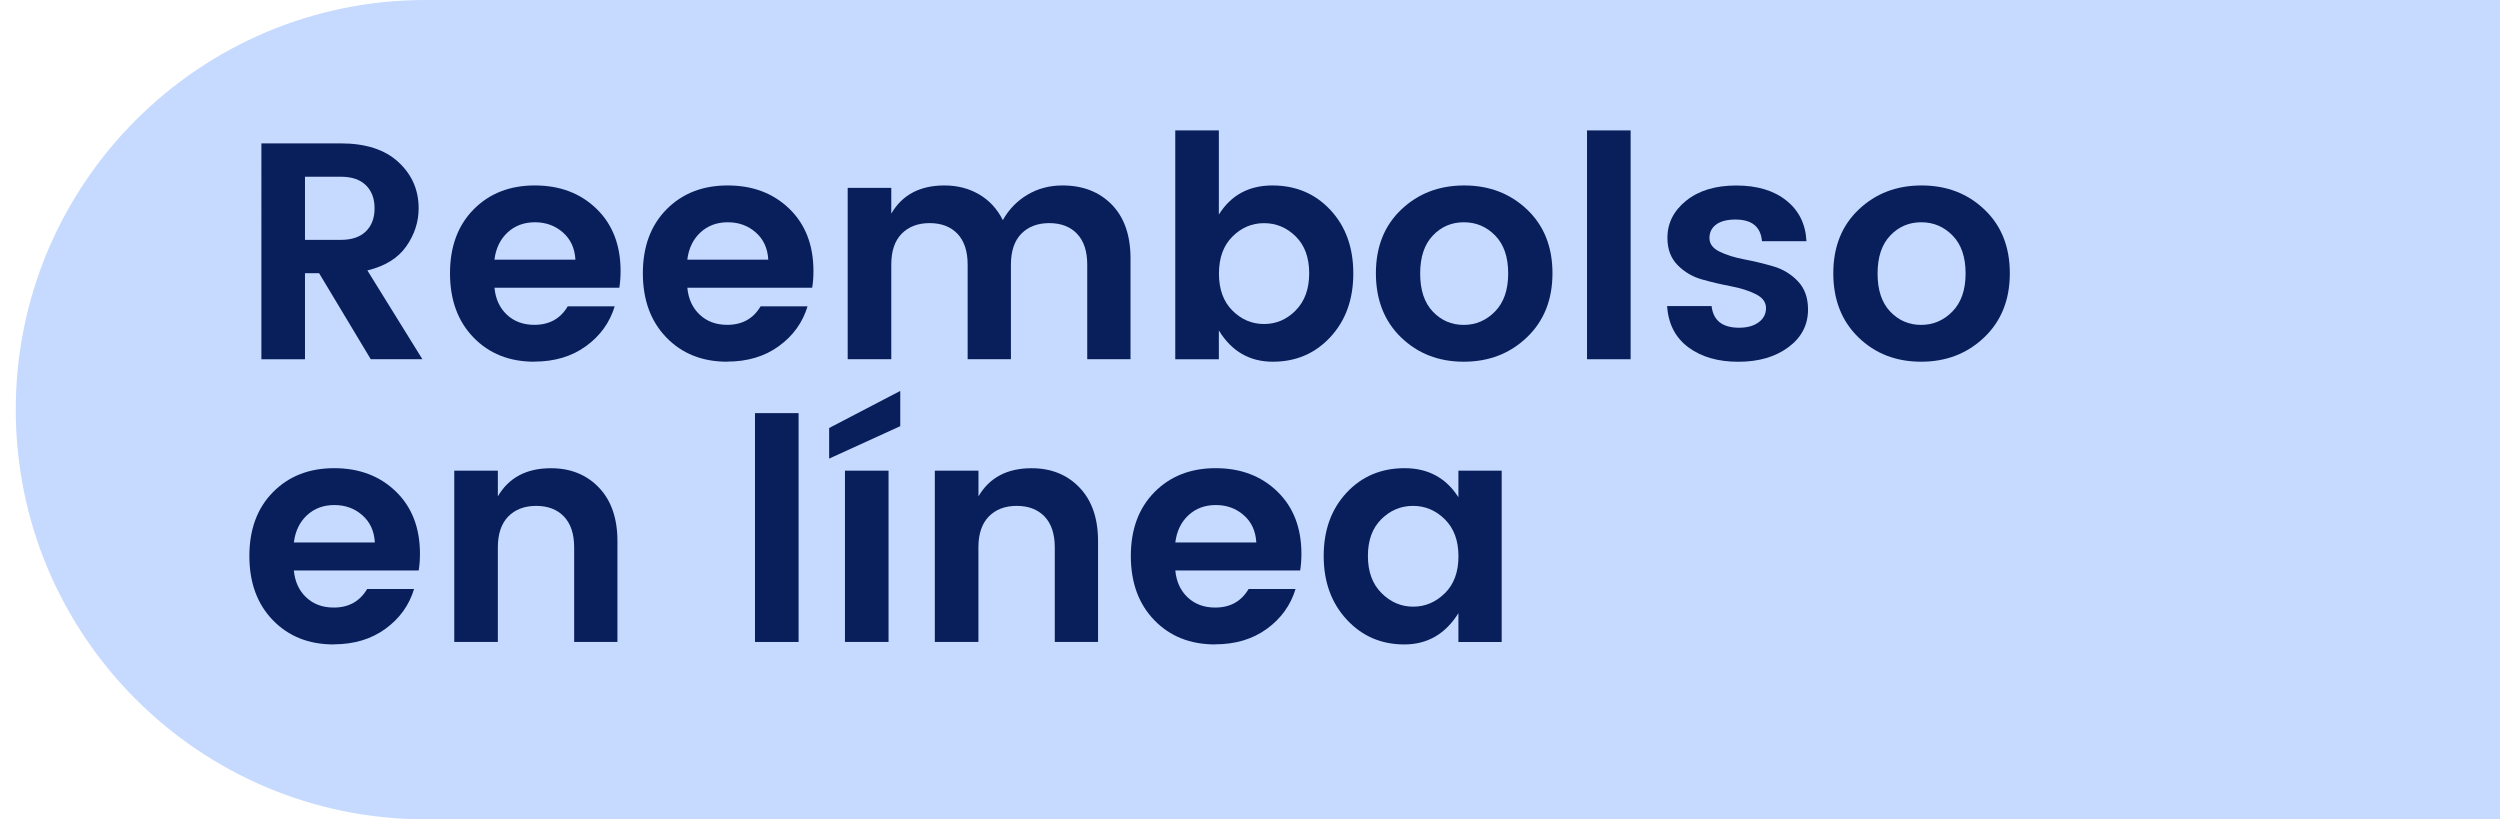 <?xml version="1.0" encoding="UTF-8"?><svg id="Capa_1" xmlns="http://www.w3.org/2000/svg" viewBox="0 0 476 156"><defs><style>.cls-1{fill:#c6daff;}.cls-1,.cls-2{stroke-width:0px;}.cls-2{fill:#091f5b;}</style></defs><path class="cls-1" d="M3,0h395C441.05,0,476,34.95,476,78h0c0,43.05-34.95,78-78,78H3V0h0Z" transform="translate(479 156) rotate(-180)"/><path class="cls-2" d="M58.07,52.03v16.37h-8.3V27.3h15.12c4.75,0,8.4,1.19,10.97,3.56,2.57,2.38,3.85,5.31,3.85,8.8,0,2.59-.79,5-2.35,7.24-1.57,2.24-4.04,3.77-7.41,4.59l10.47,16.9h-9.83l-9.83-16.37h-2.71ZM58.07,33.66v12.01h6.83c2.08,0,3.67-.54,4.77-1.62,1.1-1.08,1.65-2.54,1.65-4.39s-.55-3.31-1.65-4.39c-1.1-1.08-2.69-1.62-4.77-1.62h-6.83Z"/><path class="cls-2" d="M101.74,68.87c-4.75,0-8.61-1.54-11.59-4.62-2.98-3.08-4.47-7.15-4.47-12.22s1.5-9.12,4.5-12.16c3-3.04,6.88-4.56,11.65-4.56s8.68,1.48,11.74,4.44c3.06,2.96,4.59,6.92,4.59,11.86,0,1.14-.08,2.2-.24,3.18h-23.77c.2,2.12.98,3.83,2.35,5.12,1.37,1.29,3.12,1.94,5.24,1.94,2.86,0,4.98-1.18,6.36-3.53h8.94c-.94,3.1-2.77,5.63-5.47,7.59-2.71,1.96-5.98,2.94-9.83,2.94ZM107.18,44.26c-1.47-1.3-3.25-1.94-5.33-1.94s-3.82.65-5.21,1.94c-1.39,1.29-2.23,3.02-2.5,5.18h15.42c-.12-2.16-.91-3.89-2.38-5.18Z"/><path class="cls-2" d="M138.46,68.87c-4.75,0-8.61-1.54-11.59-4.62-2.98-3.08-4.47-7.15-4.47-12.22s1.5-9.12,4.5-12.16c3-3.04,6.88-4.56,11.65-4.56s8.68,1.48,11.74,4.44c3.06,2.96,4.59,6.92,4.59,11.86,0,1.14-.08,2.2-.24,3.18h-23.77c.2,2.12.98,3.83,2.35,5.12,1.37,1.29,3.12,1.94,5.24,1.94,2.86,0,4.98-1.18,6.36-3.53h8.94c-.94,3.1-2.77,5.63-5.47,7.59-2.71,1.96-5.98,2.94-9.83,2.94ZM143.9,44.26c-1.47-1.3-3.25-1.94-5.33-1.94s-3.82.65-5.21,1.94c-1.39,1.29-2.23,3.02-2.5,5.18h15.42c-.12-2.16-.91-3.89-2.38-5.18Z"/><path class="cls-2" d="M169.7,35.78v4.89c2.08-3.57,5.45-5.36,10.12-5.36,2.47,0,4.68.57,6.62,1.71,1.94,1.14,3.44,2.77,4.5,4.89,1.14-2.04,2.7-3.65,4.68-4.83,1.98-1.18,4.21-1.77,6.68-1.77,3.88,0,7.01,1.22,9.39,3.65,2.37,2.43,3.56,5.85,3.56,10.24v19.19h-8.24v-18.02c0-2.55-.65-4.5-1.94-5.86-1.29-1.35-3.06-2.03-5.29-2.03s-4.01.68-5.33,2.03c-1.31,1.35-1.97,3.31-1.97,5.86v18.02h-8.24v-18.02c0-2.55-.65-4.5-1.94-5.86-1.29-1.35-3.06-2.03-5.3-2.03s-4.01.68-5.33,2.03c-1.32,1.35-1.97,3.31-1.97,5.86v18.02h-8.3v-32.62h8.3Z"/><path class="cls-2" d="M232.08,40.84c2.31-3.69,5.71-5.53,10.18-5.53s8.16,1.56,11.06,4.68c2.9,3.12,4.35,7.14,4.35,12.07s-1.45,8.96-4.35,12.1c-2.9,3.14-6.56,4.71-10.98,4.71s-7.84-1.98-10.27-5.95v5.48h-8.3V24.83h8.3v16.01ZM246.71,59.09c1.71-1.73,2.56-4.08,2.56-7.06s-.85-5.32-2.56-7.01c-1.71-1.69-3.72-2.53-6.03-2.53s-4.33.85-6.03,2.56c-1.71,1.71-2.56,4.05-2.56,7.04s.85,5.33,2.56,7.04,3.72,2.56,6.03,2.56,4.32-.86,6.03-2.59Z"/><path class="cls-2" d="M266.74,64.22c-3.18-3.1-4.77-7.16-4.77-12.19s1.61-9.07,4.83-12.13c3.22-3.06,7.21-4.59,11.98-4.59s8.76,1.53,11.98,4.59c3.22,3.06,4.83,7.1,4.83,12.13s-1.62,9.09-4.86,12.19c-3.24,3.1-7.25,4.65-12.03,4.65s-8.77-1.55-11.95-4.65ZM278.69,61.86c2.31,0,4.3-.85,5.97-2.56,1.67-1.71,2.5-4.12,2.5-7.24s-.82-5.52-2.47-7.21c-1.65-1.69-3.64-2.53-5.97-2.53s-4.31.84-5.91,2.53c-1.61,1.69-2.41,4.1-2.41,7.24s.8,5.55,2.41,7.24c1.61,1.69,3.57,2.53,5.88,2.53Z"/><path class="cls-2" d="M302.17,68.4V24.83h8.3v43.57h-8.3Z"/><path class="cls-2" d="M317.47,45.32c0-2.83,1.2-5.2,3.59-7.12,2.39-1.92,5.57-2.88,9.53-2.88s7.14.95,9.53,2.86c2.39,1.9,3.67,4.48,3.83,7.74h-8.47c-.24-2.75-1.92-4.12-5.06-4.12-1.57,0-2.79.31-3.65.94-.86.63-1.29,1.49-1.29,2.59s.65,1.96,1.94,2.59c1.29.63,2.86,1.12,4.71,1.47,1.84.35,3.68.79,5.5,1.32,1.82.53,3.38,1.47,4.68,2.83s1.94,3.15,1.94,5.39c0,2.94-1.25,5.34-3.74,7.18-2.49,1.85-5.67,2.77-9.53,2.77s-7.03-.91-9.5-2.74-3.83-4.44-4.06-7.86h8.47c.31,2.75,2.06,4.12,5.24,4.12,1.53,0,2.77-.34,3.71-1.03.94-.69,1.41-1.59,1.41-2.71s-.65-2-1.94-2.65c-1.29-.65-2.86-1.15-4.71-1.5-1.84-.35-3.68-.78-5.5-1.29-1.82-.51-3.38-1.42-4.68-2.74-1.29-1.31-1.94-3.03-1.94-5.15Z"/><path class="cls-2" d="M353.83,64.22c-3.18-3.1-4.77-7.16-4.77-12.19s1.61-9.07,4.83-12.13c3.22-3.06,7.21-4.59,11.98-4.59s8.76,1.53,11.97,4.59c3.22,3.06,4.83,7.1,4.83,12.13s-1.62,9.09-4.86,12.19c-3.24,3.1-7.25,4.65-12.03,4.65s-8.77-1.55-11.95-4.65ZM365.78,61.86c2.31,0,4.3-.85,5.97-2.56,1.67-1.71,2.5-4.12,2.5-7.24s-.82-5.52-2.47-7.21c-1.65-1.69-3.64-2.53-5.97-2.53s-4.31.84-5.91,2.53c-1.61,1.69-2.41,4.1-2.41,7.24s.8,5.55,2.41,7.24c1.61,1.69,3.57,2.53,5.88,2.53Z"/><path class="cls-2" d="M63.54,122.7c-4.75,0-8.61-1.54-11.59-4.62-2.98-3.08-4.47-7.15-4.47-12.22s1.5-9.12,4.5-12.16c3-3.04,6.89-4.56,11.65-4.56s8.68,1.48,11.74,4.44c3.06,2.96,4.59,6.92,4.59,11.86,0,1.14-.08,2.2-.24,3.18h-23.77c.2,2.12.98,3.83,2.35,5.12,1.37,1.29,3.12,1.94,5.24,1.94,2.86,0,4.98-1.18,6.36-3.53h8.94c-.94,3.1-2.77,5.63-5.47,7.59-2.71,1.96-5.98,2.94-9.83,2.94ZM68.99,98.1c-1.47-1.3-3.25-1.94-5.33-1.94s-3.82.65-5.21,1.94c-1.39,1.29-2.23,3.02-2.5,5.18h15.42c-.12-2.16-.91-3.89-2.38-5.18Z"/><path class="cls-2" d="M94.79,89.62v4.89c2.08-3.57,5.45-5.36,10.12-5.36,3.73,0,6.77,1.23,9.12,3.68,2.35,2.45,3.53,5.86,3.53,10.21v19.19h-8.24v-18.02c0-2.55-.65-4.5-1.94-5.86-1.29-1.35-3.06-2.03-5.29-2.03s-4.01.68-5.33,2.03c-1.31,1.35-1.97,3.31-1.97,5.86v18.02h-8.3v-32.62h8.3Z"/><path class="cls-2" d="M143.75,122.23v-43.57h8.3v43.57h-8.3Z"/><path class="cls-2" d="M157.87,81.49l13.54-7.06v6.71l-13.54,6.18v-5.83ZM160.88,122.23v-32.62h8.3v32.62h-8.3Z"/><path class="cls-2" d="M186.3,89.62v4.89c2.08-3.57,5.45-5.36,10.12-5.36,3.73,0,6.77,1.23,9.12,3.68,2.35,2.45,3.53,5.86,3.53,10.21v19.19h-8.24v-18.02c0-2.55-.65-4.5-1.94-5.86-1.29-1.35-3.06-2.03-5.3-2.03s-4.01.68-5.33,2.03c-1.31,1.35-1.97,3.31-1.97,5.86v18.02h-8.3v-32.62h8.3Z"/><path class="cls-2" d="M231.37,122.7c-4.75,0-8.61-1.54-11.59-4.62-2.98-3.08-4.47-7.15-4.47-12.22s1.5-9.12,4.5-12.16c3-3.04,6.89-4.56,11.65-4.56s8.68,1.48,11.74,4.44c3.06,2.96,4.59,6.92,4.59,11.86,0,1.14-.08,2.2-.24,3.18h-23.77c.2,2.12.98,3.83,2.35,5.12,1.37,1.29,3.12,1.94,5.24,1.94,2.86,0,4.98-1.18,6.36-3.53h8.94c-.94,3.1-2.77,5.63-5.47,7.59-2.71,1.96-5.98,2.94-9.83,2.94ZM236.82,98.1c-1.47-1.3-3.25-1.94-5.33-1.94s-3.82.65-5.21,1.94c-1.39,1.29-2.23,3.02-2.5,5.18h15.42c-.12-2.16-.91-3.89-2.38-5.18Z"/><path class="cls-2" d="M256.41,117.96c-2.92-3.16-4.38-7.19-4.38-12.1s1.45-8.92,4.35-12.04c2.9-3.12,6.59-4.68,11.06-4.68s7.89,1.85,10.24,5.53v-5.06h8.24v32.62h-8.24v-5.48c-2.47,3.96-5.9,5.95-10.3,5.95s-8.05-1.58-10.97-4.74ZM275.1,112.96c1.73-1.71,2.59-4.05,2.59-7.04s-.86-5.33-2.59-7.04c-1.73-1.71-3.75-2.56-6.06-2.56s-4.33.84-6.03,2.53c-1.71,1.69-2.56,4.02-2.56,7.01s.86,5.34,2.59,7.06c1.72,1.73,3.74,2.59,6.03,2.59s4.3-.85,6.03-2.56Z"/></svg>